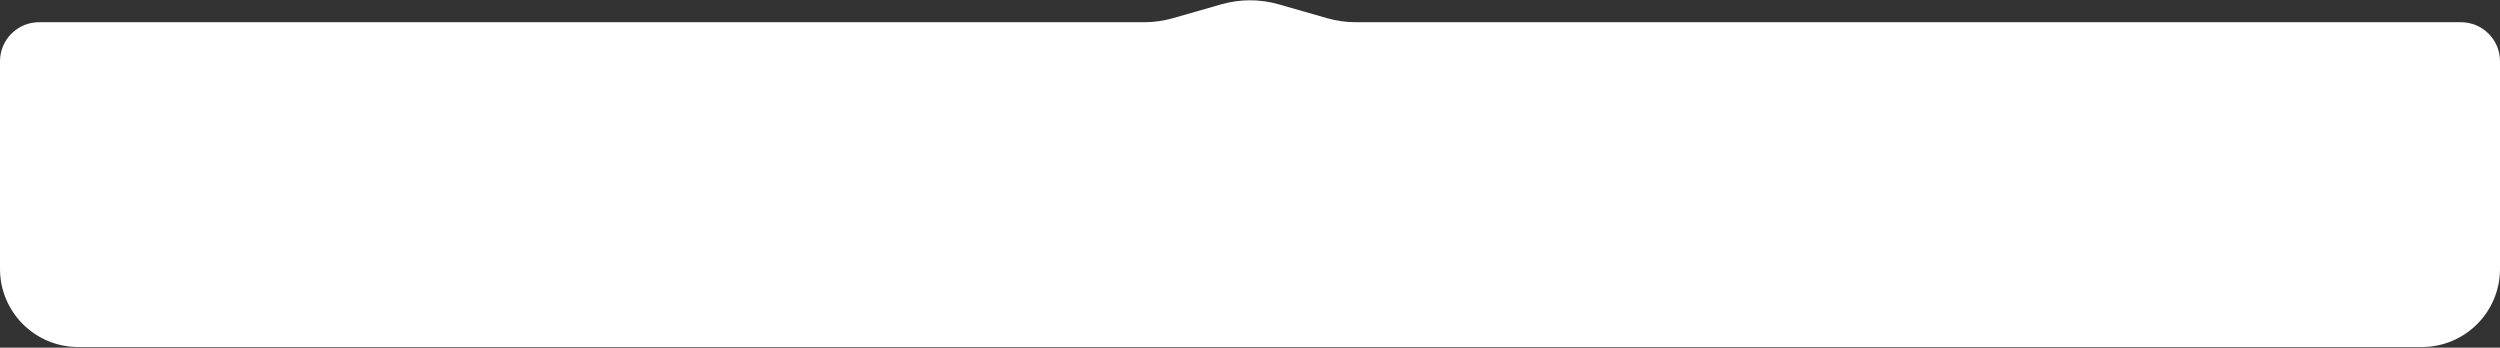 <?xml version="1.0" encoding="UTF-8"?> <svg xmlns="http://www.w3.org/2000/svg" width="1920" height="267" viewBox="0 0 1920 267" fill="none"><rect x="0" y="0" width="1920" height="267" fill="#333333" stroke="none"/> <path d="M0 47.061C0 30.493 13.431 17.061 30 17.061H878.763C886.218 17.061 893.636 16.019 900.802 13.965L937.96 3.316C952.363 -0.812 967.637 -0.812 982.04 3.316L1019.2 13.965C1026.36 16.019 1033.78 17.061 1041.24 17.061H1890C1906.57 17.061 1920 30.493 1920 47.061V206.5C1920 239.637 1893.14 266.5 1860 266.5H60C26.863 266.5 0 239.637 0 206.5L0 47.061Z" fill="white"></path> </svg> 